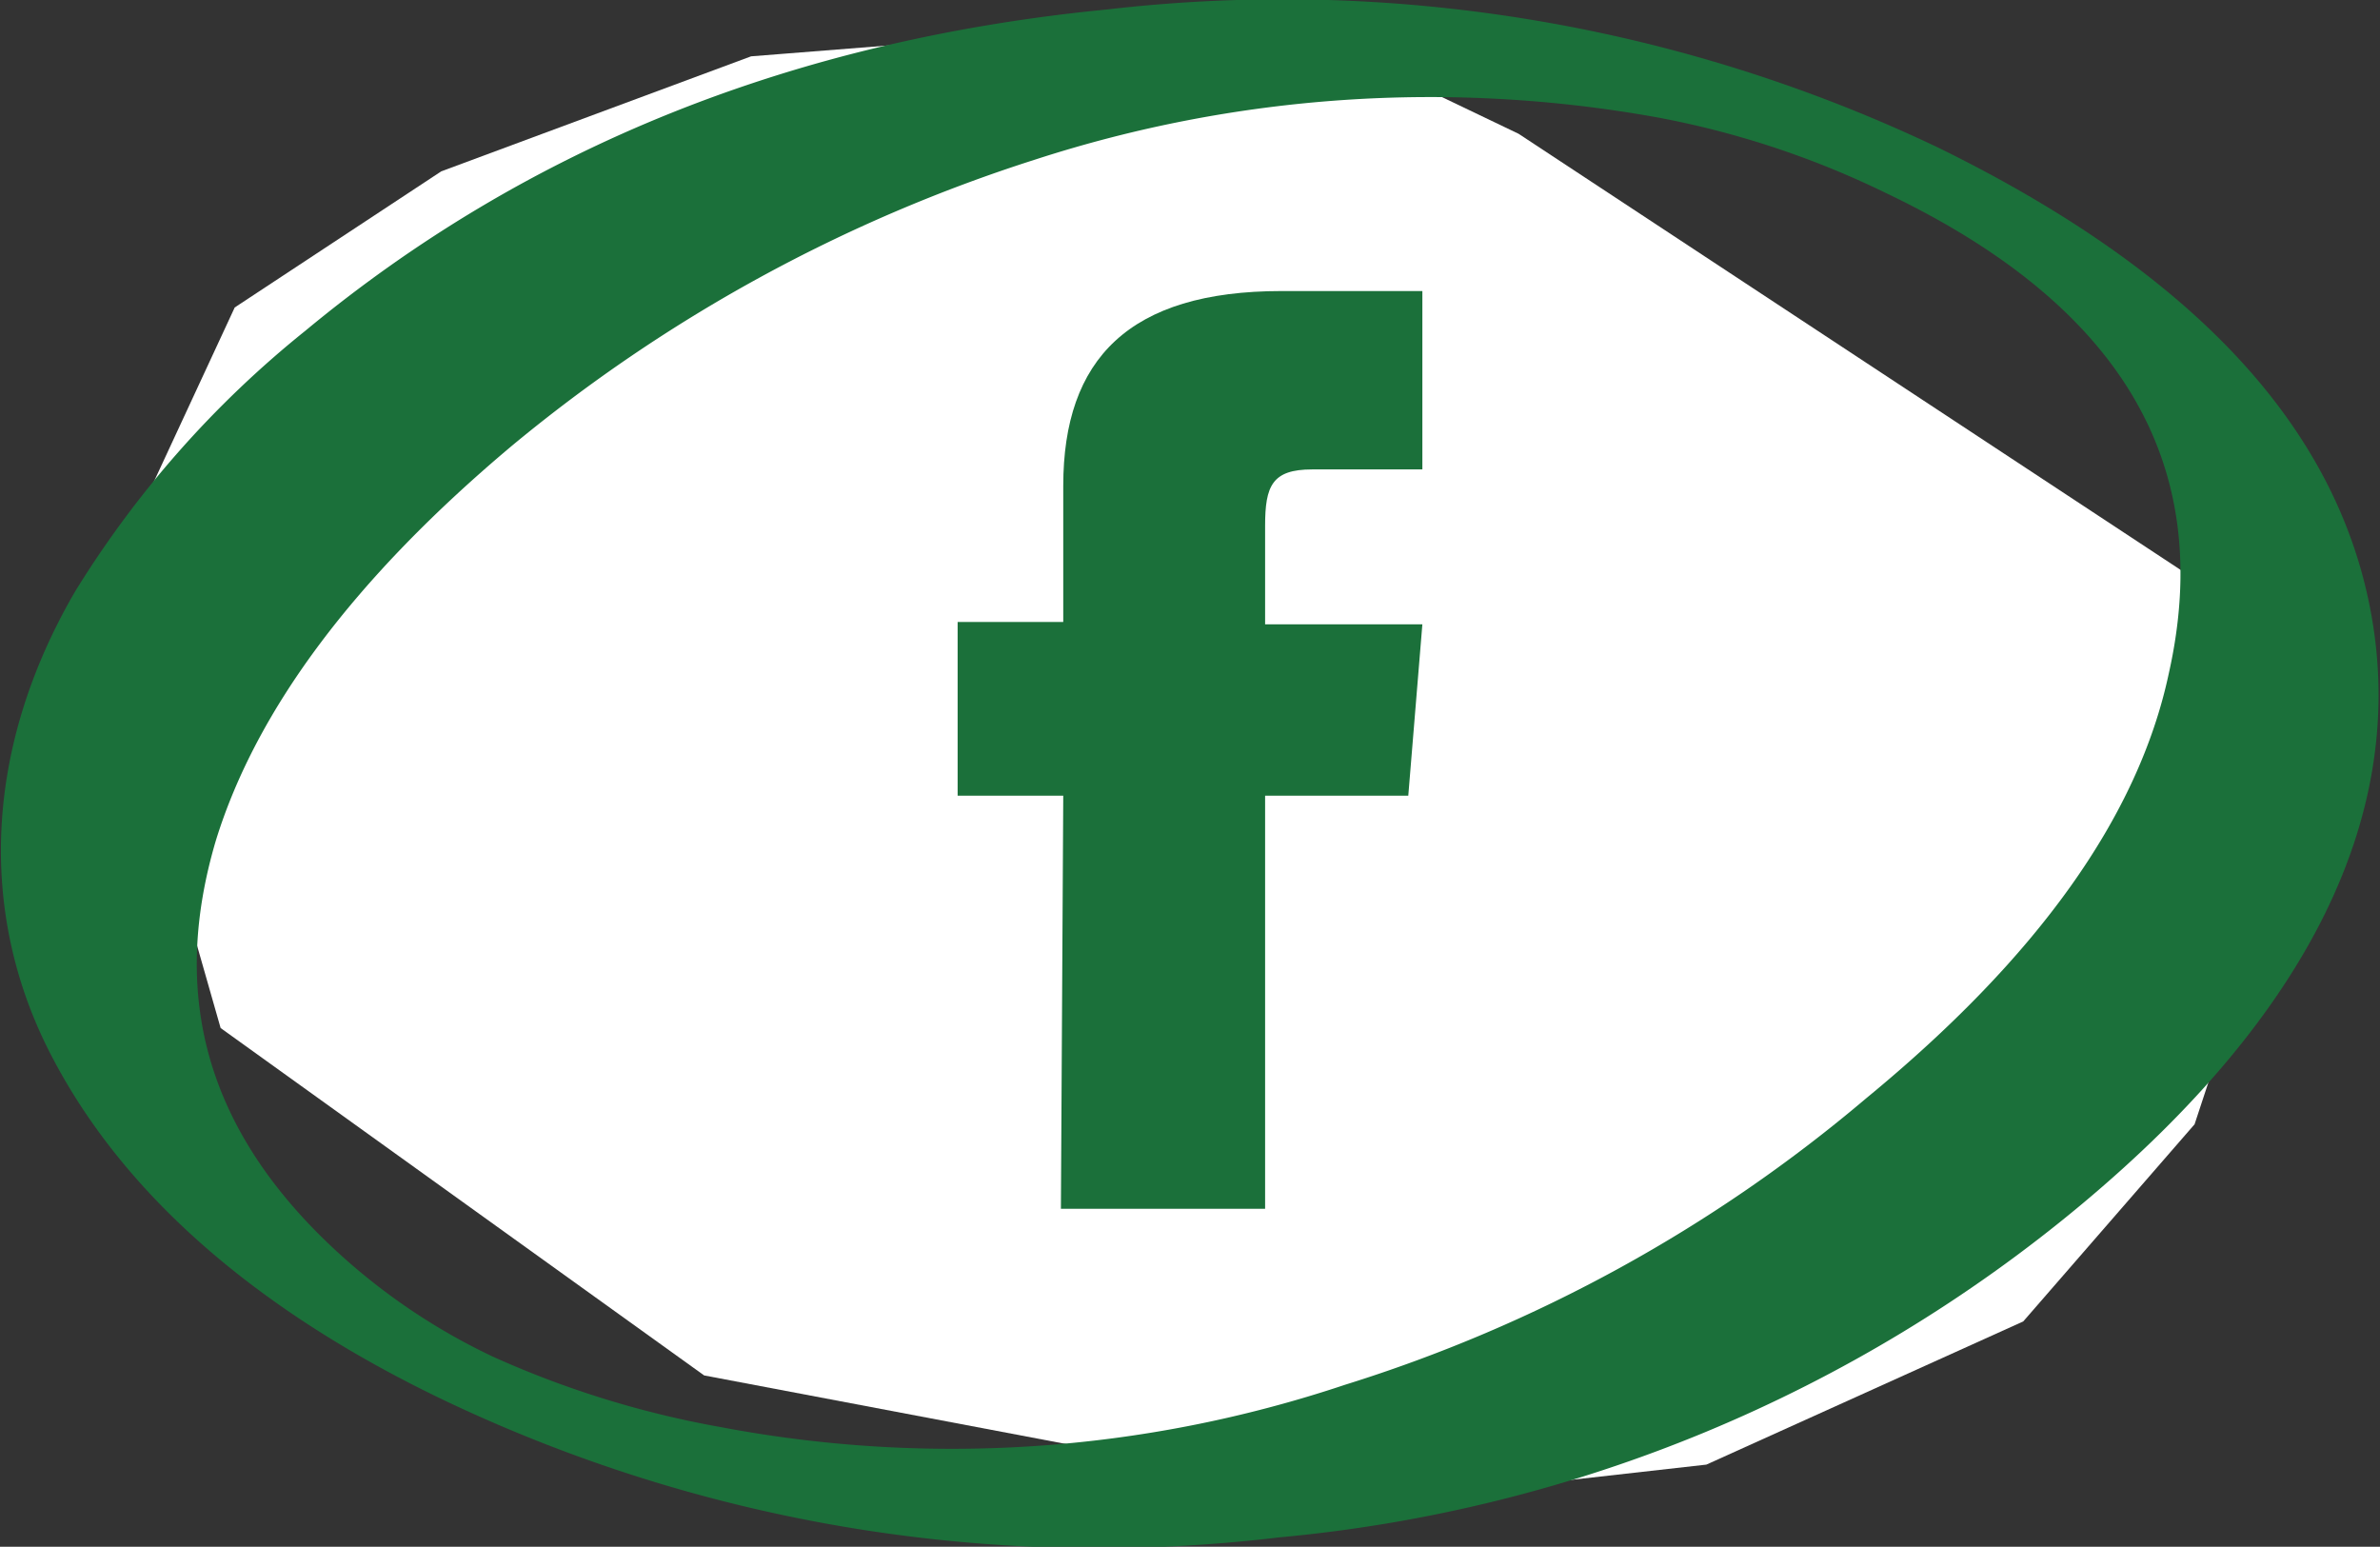 <svg id="Слой_1" data-name="Слой 1" xmlns="http://www.w3.org/2000/svg" viewBox="0 0 101.4 65.9"><rect x="0" y="0" width="101.4" height="65.9" fill="#333333" stroke="none"/><defs><style>.cls-1{fill:#fff;}.cls-2{fill:#1b703a;}</style></defs><polygon class="cls-1" points="57.6 2.3 64.7 5.7 94.3 25.2 96.5 38.8 93.5 47.9 86.2 56.3 72.7 62.4 58.5 64 30 58.6 9.4 43.8 4.2 25.6 10 13.1 18.8 7.3 32 2.4 45.9 1.3 57.6 2.3"/><path class="cls-2" d="M45.2,51.5h8.7V33.9H60l.6-7.3H53.9V22.4c0-1.7.3-2.4,2-2.4h4.7V12.4h-6c-6.5,0-9.3,2.9-9.3,8.3v5.8H40.8v7.4h4.5Z"/><path class="cls-2" d="M3.2,25.2A43.5,43.5,0,0,1,13,14.1C22.4,6.3,33.8,1.7,47.2.4A64.9,64.9,0,0,1,82.6,6.3c11,5.4,17.2,12.1,18.5,20.3S98.4,43.2,88.7,51.3A62.2,62.2,0,0,1,54.5,65.5a64.8,64.8,0,0,1-35.7-5.9C10.7,55.7,5.1,50.7,2.1,44.8S-.7,31.9,3.2,25.2ZM21.8,19q-10,8.4-12.6,16.8c-1.9,6.4-.5,11.9,4.4,16.8A26.6,26.6,0,0,0,21,57.8a41,41,0,0,0,9.7,3A52.8,52.8,0,0,0,57.3,59,63.6,63.6,0,0,0,79.5,46.8c7.3-6,11.6-12,12.9-18.1,2-8.9-2-15.7-12.1-20.5A38.1,38.1,0,0,0,70.6,5,54.5,54.5,0,0,0,44.1,6.8,66.6,66.6,0,0,0,21.8,19Z"/></svg>